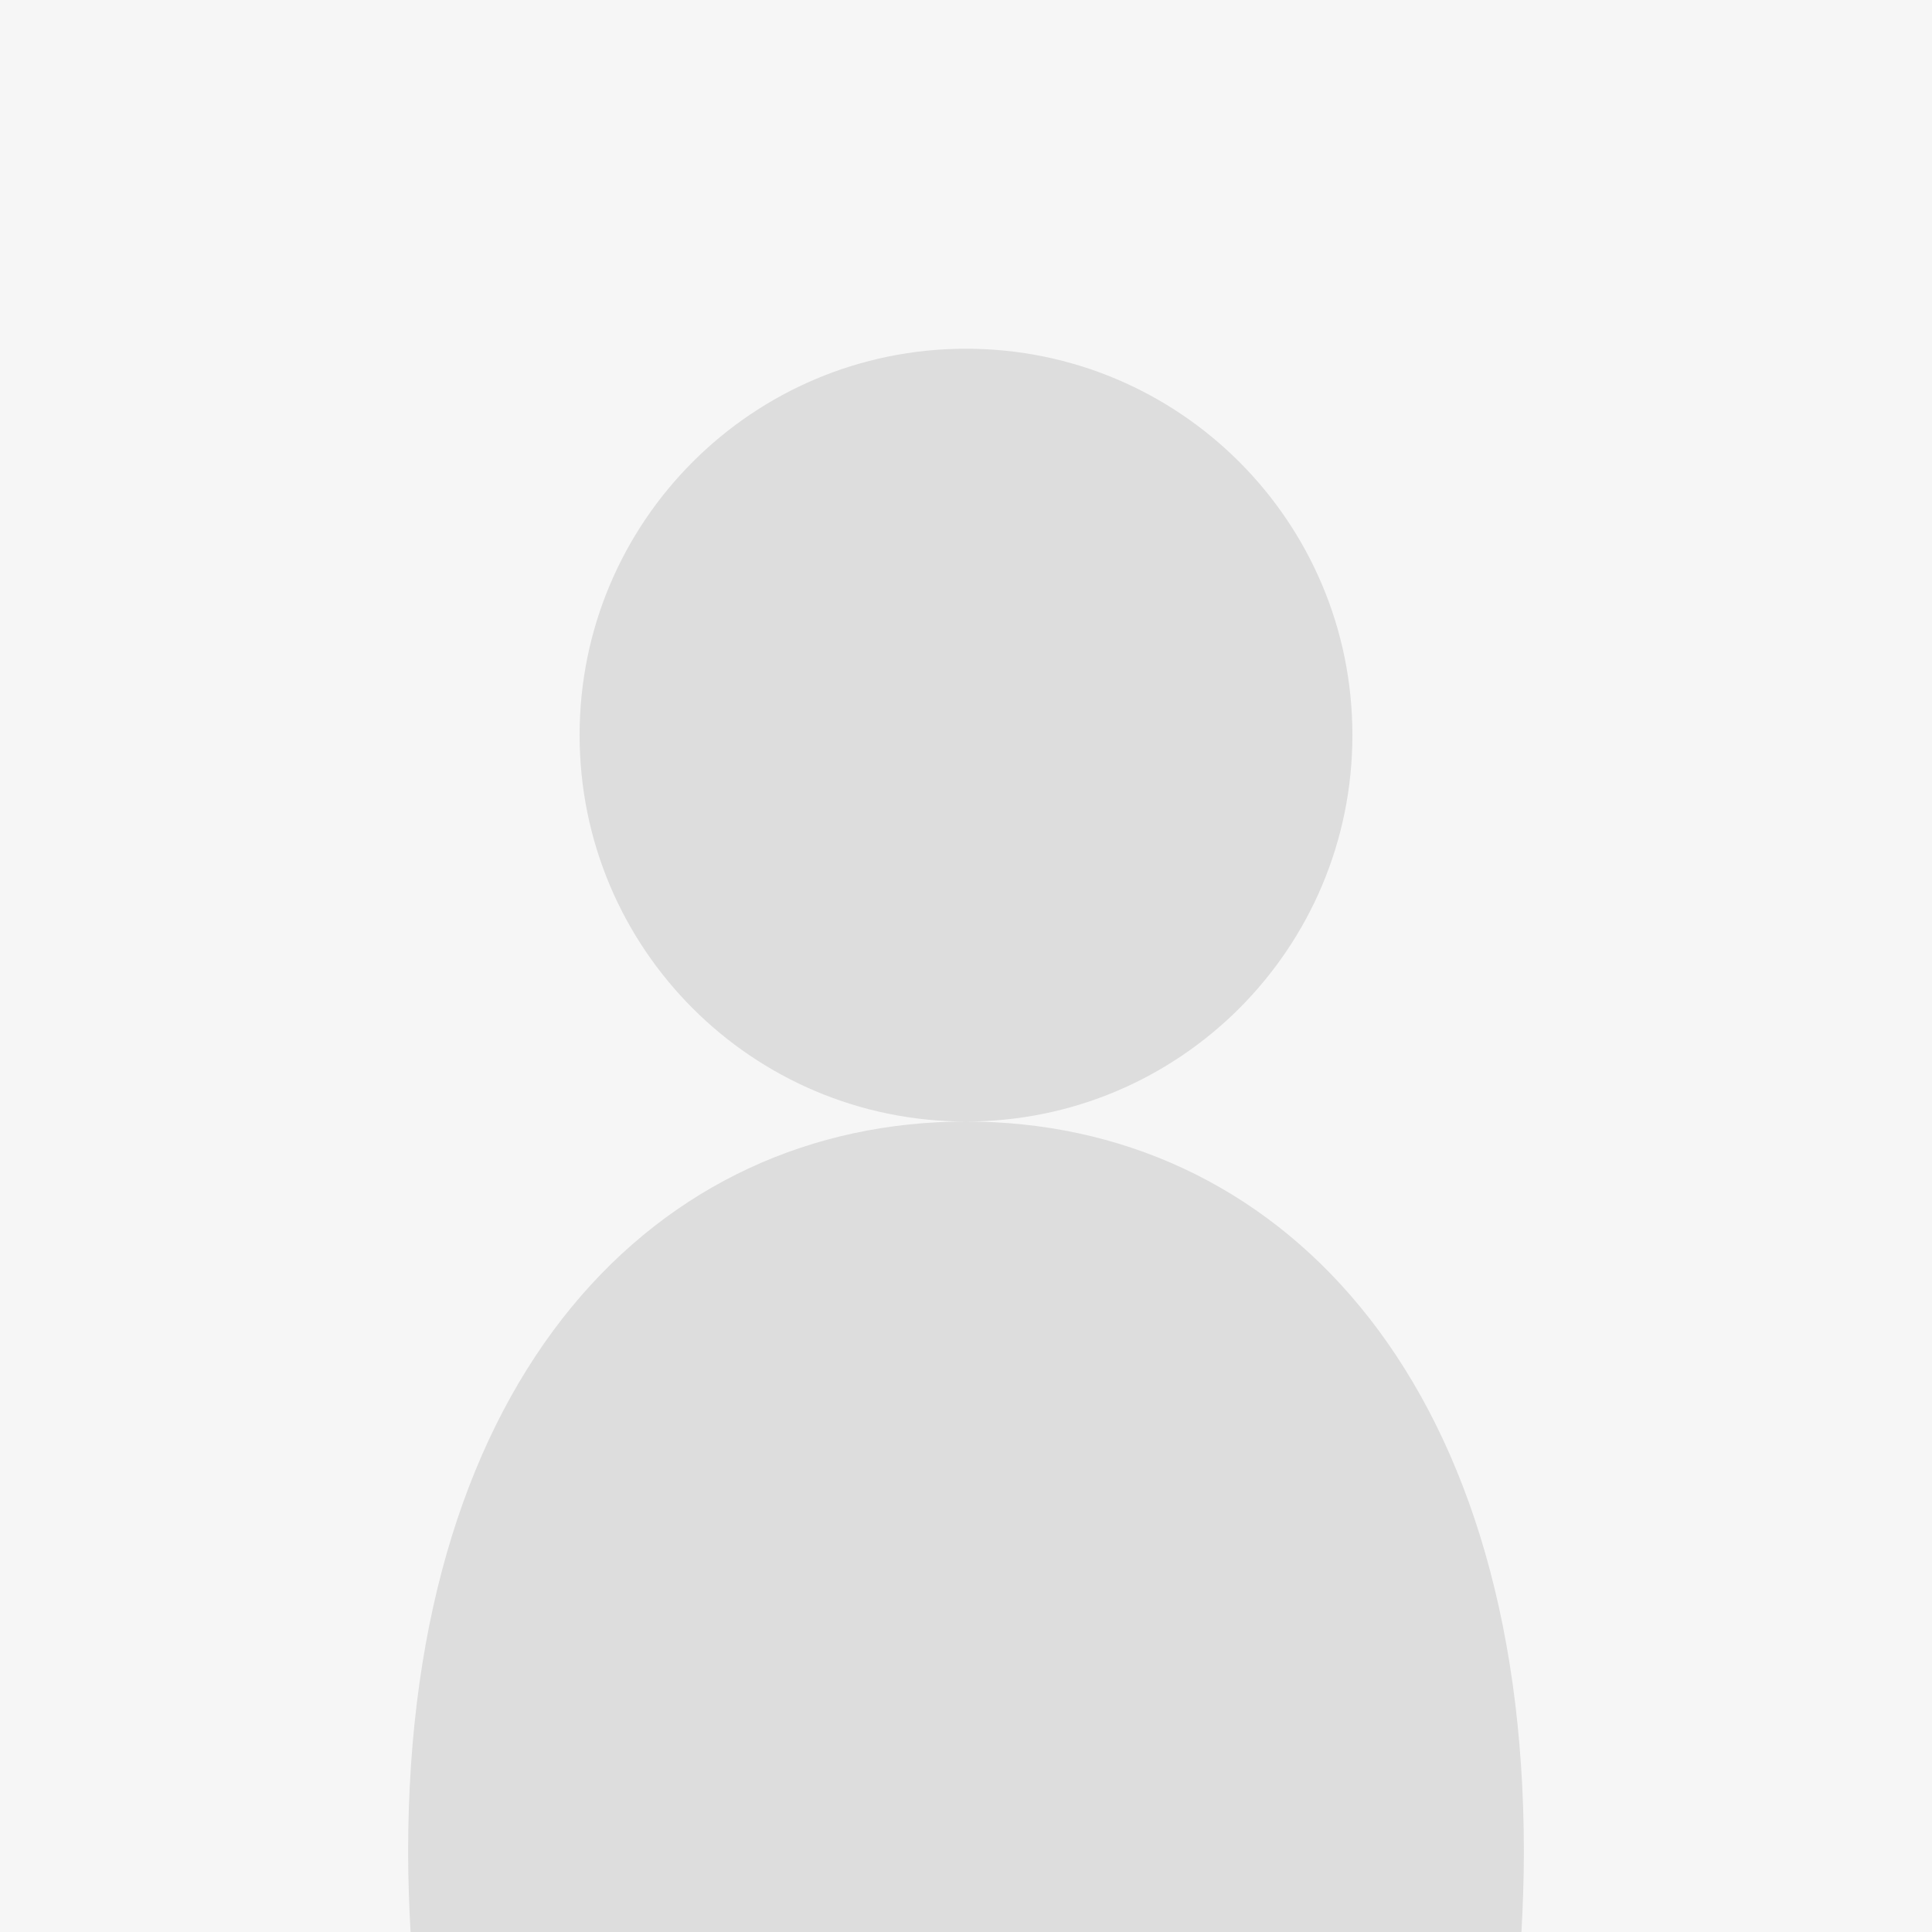 <?xml version="1.0" encoding="UTF-8"?>
<svg id="fig-avatar" xmlns="http://www.w3.org/2000/svg" viewBox="0 0 80 80">
  <defs>
    <style>
      .cls-1 {
        fill: #f6f6f6;
      }

      .cls-2 {
        fill: #ddd;
      }
    </style>
  </defs>
  <rect class="cls-1" width="80" height="80"/>
  <path class="cls-2" d="M56,30.44c0,8.84-7.16,16-16,16s-16-7.16-16-16,7.16-16,16-16,16,7.16,16,16ZM63,80c.06-1.09.1-2.2.1-3.32,0-19.82-10.34-30.24-23.1-30.24s-23.1,10.42-23.1,30.24c0,1.12.04,2.23.1,3.32h45.99Z"/>
</svg>